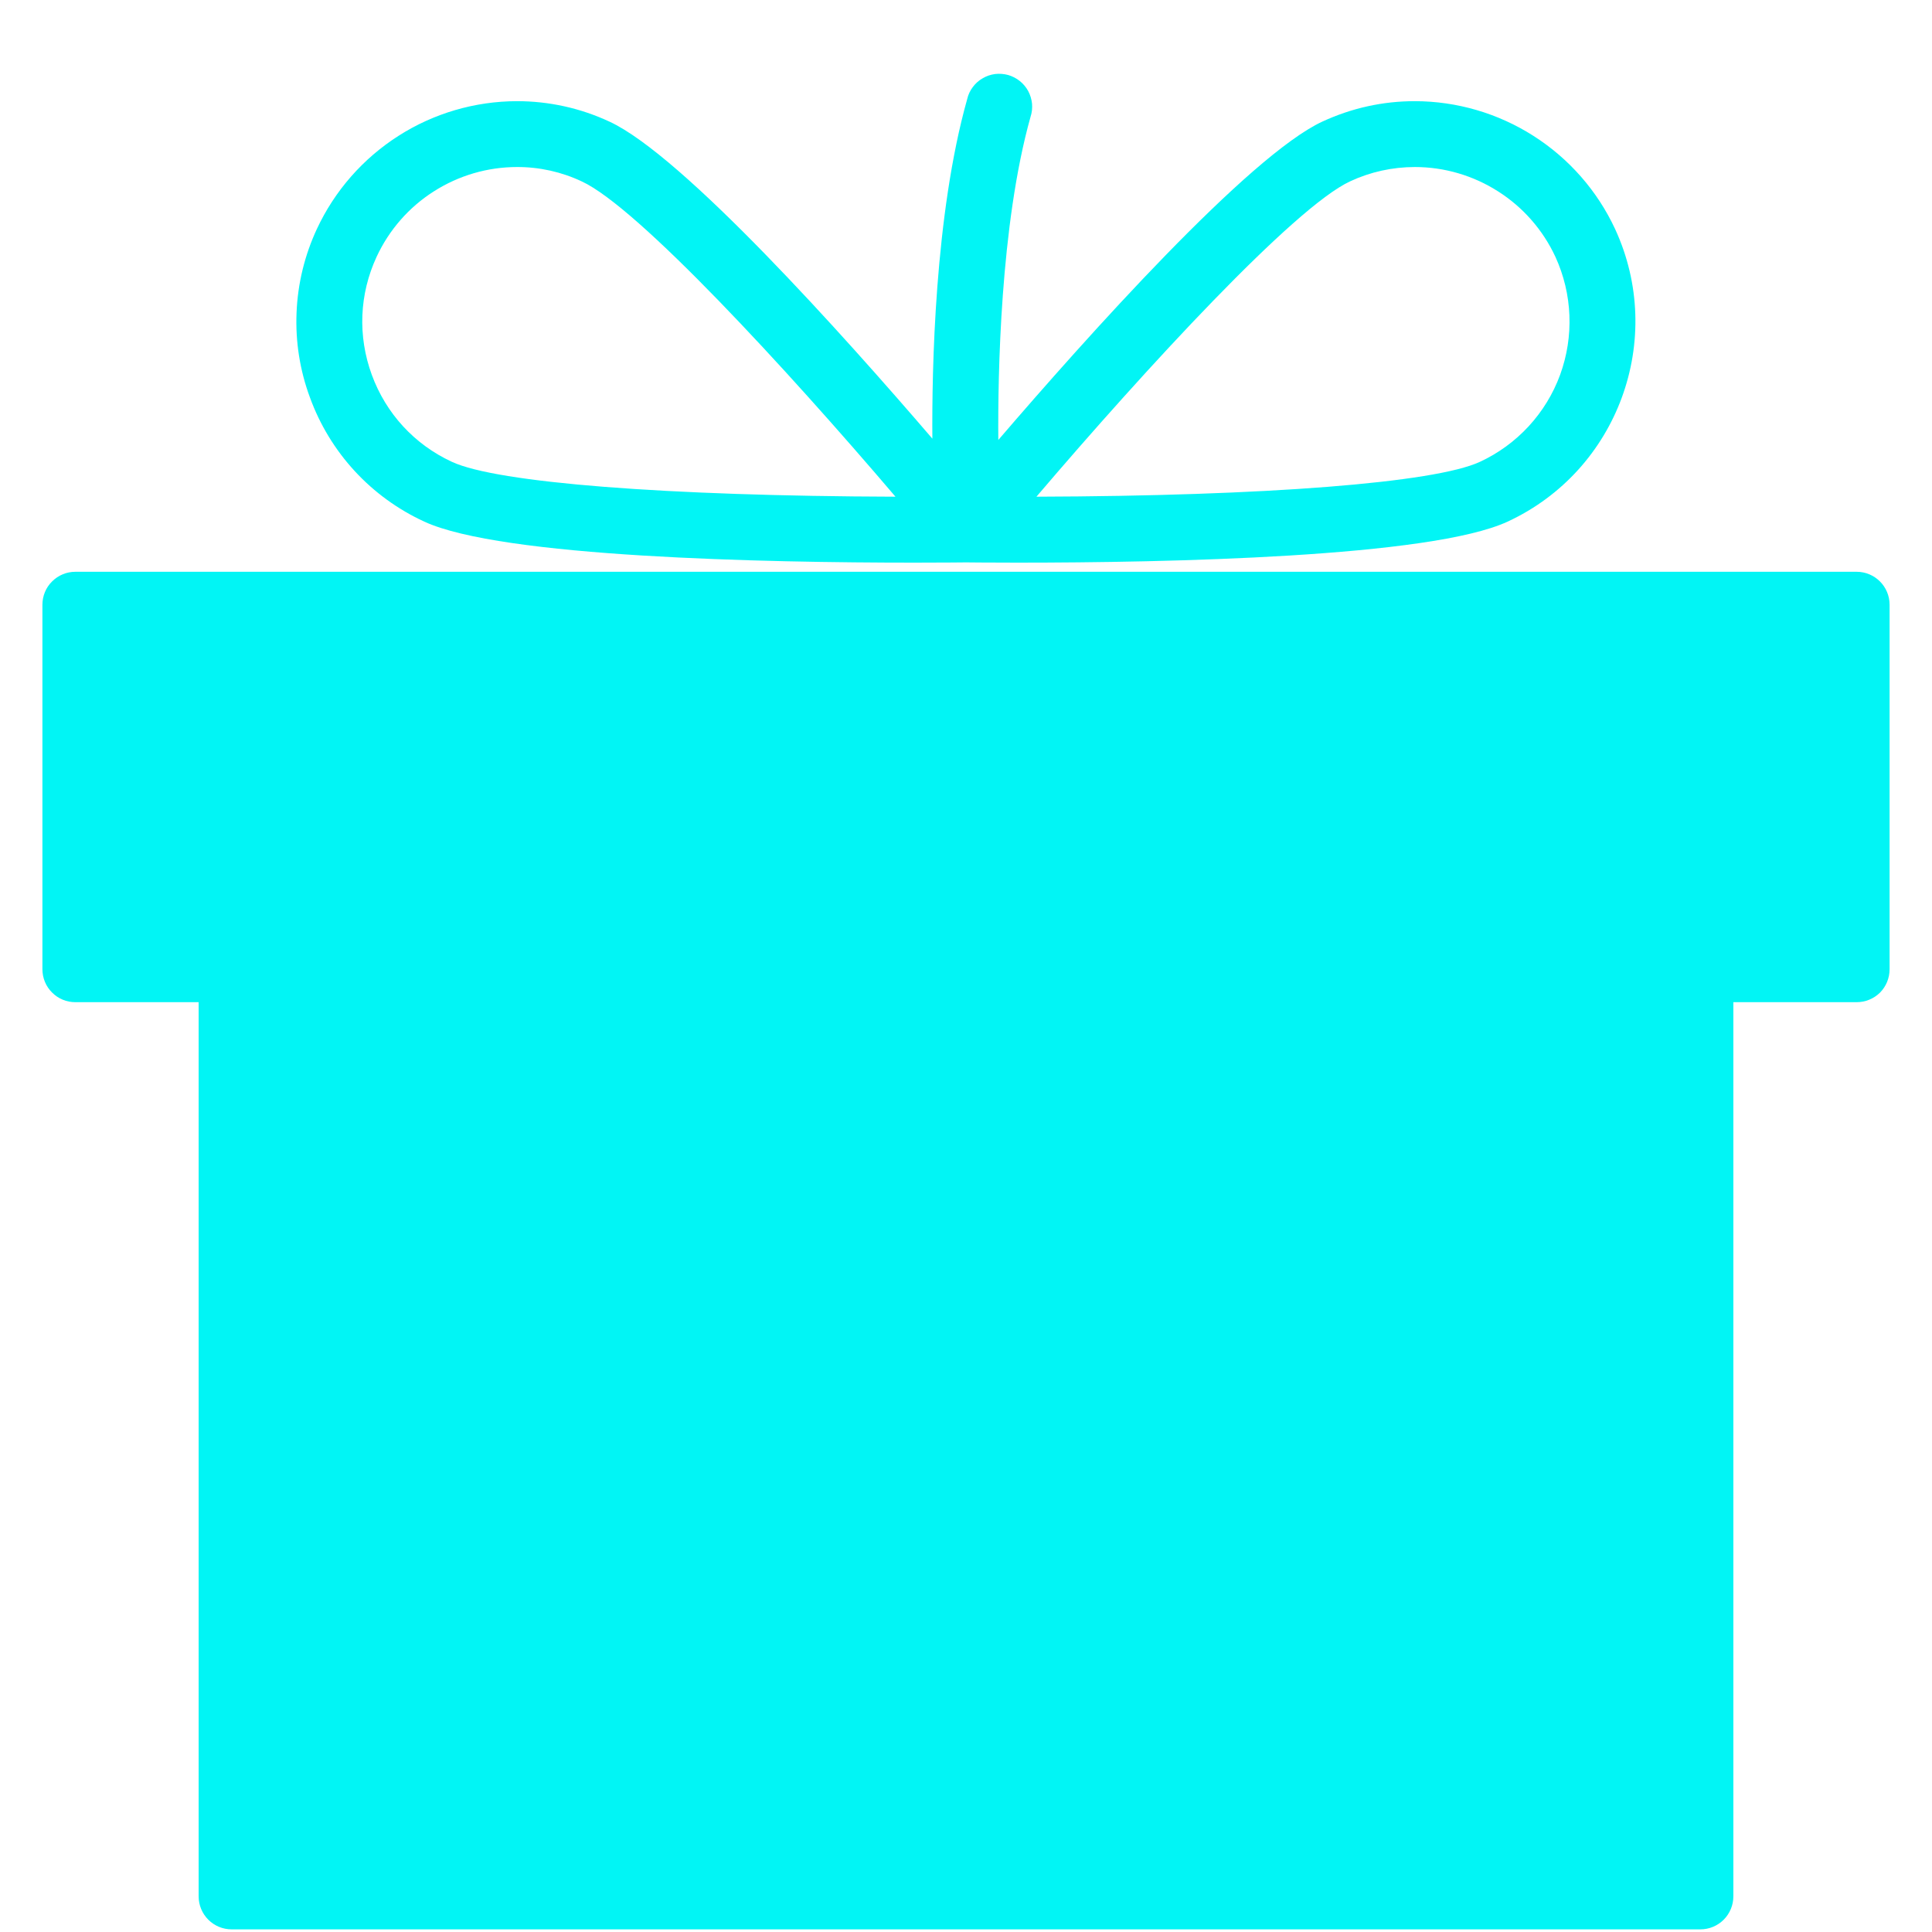 <?xml version="1.0" encoding="UTF-8"?> <svg xmlns="http://www.w3.org/2000/svg" width="22" height="22" viewBox="0 0 22 22" fill="none"><path d="M21.142 6.511H0.858C0.758 6.511 0.663 6.551 0.593 6.621C0.522 6.691 0.483 6.787 0.483 6.886V11.037C0.483 11.136 0.522 11.232 0.593 11.302C0.663 11.373 0.758 11.412 0.858 11.412H2.262V21.595C2.262 21.694 2.302 21.79 2.372 21.86C2.442 21.93 2.538 21.97 2.637 21.97H19.363C19.462 21.97 19.558 21.93 19.628 21.86C19.698 21.79 19.738 21.694 19.738 21.595V11.412H21.142C21.242 11.412 21.337 11.373 21.408 11.303C21.478 11.232 21.517 11.137 21.517 11.037V6.886C21.517 6.679 21.349 6.511 21.142 6.511ZM4.832 5.94C5.709 6.346 8.708 6.407 10.418 6.407C10.77 6.407 10.986 6.404 11 6.404C11.013 6.404 11.23 6.407 11.582 6.407C13.291 6.407 16.291 6.346 17.167 5.94C18.423 5.359 18.972 3.864 18.391 2.607C18.189 2.173 17.867 1.806 17.463 1.548C17.059 1.29 16.591 1.153 16.112 1.152C15.746 1.152 15.393 1.23 15.059 1.384C14.221 1.772 12.375 3.837 11.368 5.01C11.362 4.283 11.389 2.562 11.735 1.33C11.751 1.282 11.756 1.232 11.752 1.181C11.747 1.131 11.732 1.082 11.709 1.038C11.685 0.994 11.652 0.954 11.613 0.923C11.573 0.891 11.528 0.868 11.48 0.854C11.431 0.841 11.38 0.837 11.33 0.843C11.28 0.85 11.232 0.866 11.189 0.892C11.145 0.917 11.107 0.951 11.077 0.992C11.047 1.032 11.025 1.078 11.014 1.127C10.642 2.448 10.611 4.217 10.617 4.995C9.607 3.819 7.774 1.77 6.94 1.385C6.61 1.231 6.251 1.152 5.887 1.152C5.408 1.153 4.939 1.29 4.536 1.548C4.132 1.806 3.81 2.174 3.608 2.608C3.469 2.907 3.39 3.231 3.377 3.56C3.363 3.89 3.415 4.219 3.53 4.528C3.643 4.838 3.816 5.122 4.039 5.364C4.263 5.607 4.532 5.802 4.832 5.94ZM15.374 2.065C15.605 1.957 15.857 1.902 16.112 1.902C16.448 1.902 16.777 1.999 17.06 2.18C17.343 2.36 17.569 2.618 17.711 2.923C17.906 3.347 17.925 3.831 17.765 4.269C17.604 4.707 17.275 5.063 16.852 5.259C16.337 5.498 14.412 5.648 11.802 5.656C13.048 4.194 14.739 2.359 15.374 2.065ZM4.289 2.923C4.431 2.618 4.656 2.36 4.939 2.18C5.222 1.999 5.551 1.902 5.887 1.902C6.142 1.901 6.394 1.957 6.625 2.066C7.261 2.359 8.951 4.194 10.197 5.656C7.587 5.648 5.661 5.498 5.146 5.259C4.72 5.062 4.396 4.71 4.234 4.269C4.072 3.827 4.091 3.35 4.289 2.923Z" fill="#01F5F5"></path></svg> 